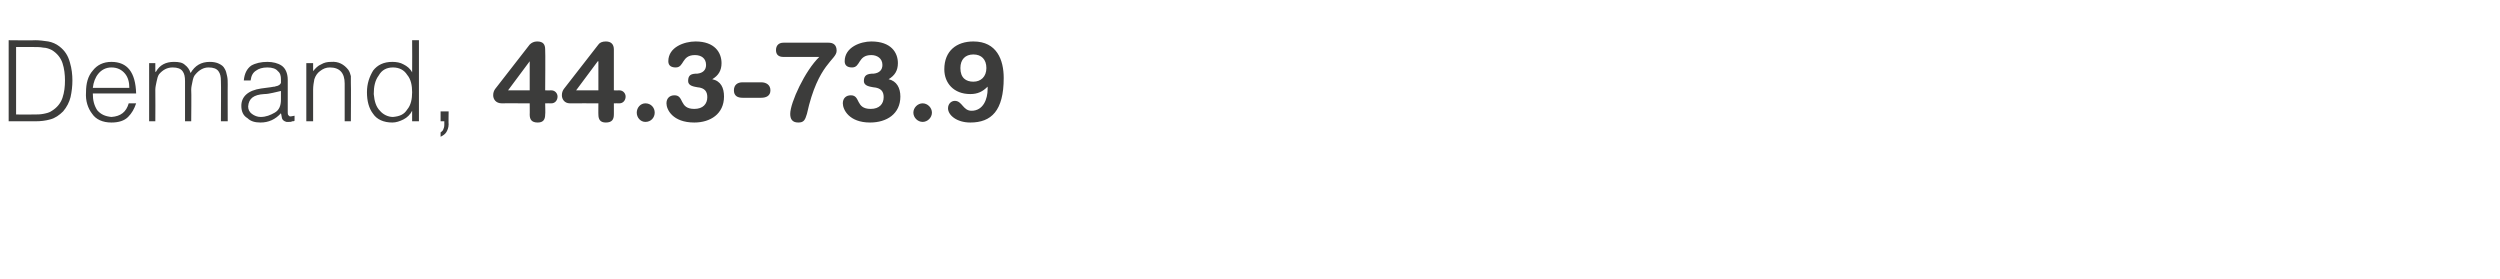 <?xml version="1.0" standalone="no"?>
<!DOCTYPE svg PUBLIC "-//W3C//DTD SVG 1.1//EN" "http://www.w3.org/Graphics/SVG/1.1/DTD/svg11.dtd">
<svg xmlns="http://www.w3.org/2000/svg" version="1.1" width="404px" height="45.1px" viewBox="0 -6 404 45.1" style="top:-6px">
  <desc>Demand, 44.3-73.9</desc>
  <defs/>
  <g id="Polygon82315">
    <path d="M 5.7 13.6 C 6.6 13.6 7.4 13.5 8.1 13.3 C 8.9 13.1 9.6 12.6 10.2 12 C 10.8 11.3 11.2 10.5 11.4 9.7 C 11.6 8.8 11.7 7.9 11.7 7 C 11.7 6.1 11.6 5.1 11.3 4.1 C 11 3 10.5 2.2 9.6 1.5 C 9.1 1.1 8.4 0.8 7.8 0.7 C 7.1 0.6 6.4 0.5 5.7 0.5 C 5.73 0.55 1.4 0.5 1.4 0.5 L 1.4 13.6 C 1.4 13.6 5.72 13.58 5.7 13.6 Z M 2.6 1.6 C 2.6 1.6 5.47 1.59 5.5 1.6 C 6 1.6 6.5 1.6 7 1.7 C 7.5 1.7 8 1.9 8.4 2.1 C 9.2 2.6 9.8 3.3 10.1 4.2 C 10.4 5.1 10.5 6.1 10.5 7 C 10.5 8 10.4 8.9 10.1 9.8 C 9.8 10.7 9.2 11.4 8.4 11.9 C 8 12.2 7.5 12.3 7 12.4 C 6.5 12.5 6 12.5 5.5 12.5 C 5.47 12.53 2.6 12.5 2.6 12.5 L 2.6 1.6 Z M 15 8.2 C 15.1 7.3 15.4 6.5 15.9 5.9 C 16.4 5.3 17.1 4.9 18 4.9 C 19 4.9 19.7 5.3 20.2 5.9 C 20.7 6.5 20.9 7.3 20.9 8.2 C 20.9 8.2 15 8.2 15 8.2 Z M 22 9.1 C 21.9 5.7 20.6 4 18 4 C 16.7 4 15.7 4.5 15 5.4 C 14.2 6.3 13.9 7.5 13.9 8.9 C 13.8 10.3 14.2 11.5 14.9 12.4 C 15.5 13.3 16.6 13.8 18 13.8 C 19.2 13.8 20.1 13.5 20.7 12.9 C 21.3 12.3 21.7 11.6 22 10.7 C 22 10.7 20.8 10.7 20.8 10.7 C 20.4 12.1 19.5 12.8 18 12.9 C 17 12.8 16.3 12.5 15.7 11.8 C 15.2 11 15 10.2 15 9.1 C 15 9.1 22 9.1 22 9.1 Z M 25.1 8.5 C 25.1 8.1 25.2 7.7 25.3 7.2 C 25.4 6.7 25.5 6.3 25.7 6 C 26.3 5.3 27 4.9 27.9 4.9 C 28.7 4.9 29.2 5.1 29.5 5.5 C 29.8 5.9 29.9 6.4 29.9 7.1 C 29.91 7.1 29.9 13.6 29.9 13.6 L 30.9 13.6 C 30.9 13.6 30.95 8.53 30.9 8.5 C 30.9 8.1 31 7.7 31.1 7.2 C 31.2 6.7 31.3 6.3 31.6 6 C 32.2 5.3 32.9 4.9 33.7 4.9 C 34.5 4.9 35 5.1 35.3 5.5 C 35.6 5.9 35.7 6.4 35.7 7.1 C 35.74 7.1 35.7 13.6 35.7 13.6 L 36.8 13.6 C 36.8 13.6 36.78 7.65 36.8 7.7 C 36.8 7.2 36.8 6.7 36.7 6.3 C 36.6 5.8 36.5 5.4 36.3 5.1 C 36.1 4.7 35.8 4.5 35.4 4.3 C 35 4.1 34.5 4 33.9 4 C 32.5 4 31.5 4.6 30.8 5.8 C 30.6 5.2 30.3 4.8 29.9 4.5 C 29.5 4.1 28.9 4 28.1 4 C 26.8 4 25.8 4.5 25.2 5.6 C 25.16 5.6 25.1 5.6 25.1 5.6 L 25.1 4.2 L 24.1 4.2 L 24.1 13.6 L 25.1 13.6 C 25.1 13.6 25.13 8.53 25.1 8.5 Z M 45.4 10.1 C 45.4 11.1 45.1 11.8 44.4 12.2 C 43.7 12.6 43 12.9 42.1 12.9 C 41.6 12.9 41.1 12.7 40.7 12.4 C 40.3 12.1 40.1 11.7 40.1 11.2 C 40.2 9.9 41 9.3 42.7 9.2 C 43.2 9.2 43.6 9.1 44.1 9 C 44.5 8.9 45 8.8 45.4 8.7 C 45.4 8.7 45.4 10.1 45.4 10.1 Z M 42.2 8.3 C 40.1 8.6 39 9.6 39 11.1 C 39 12 39.3 12.7 40 13.1 C 40.5 13.6 41.2 13.8 42.1 13.8 C 43.4 13.8 44.5 13.3 45.4 12.3 C 45.5 12.6 45.5 12.9 45.6 13.2 C 45.7 13.4 45.9 13.6 46.3 13.7 C 46.4 13.7 46.6 13.7 46.7 13.7 C 46.9 13.7 47.1 13.7 47.2 13.6 C 47.4 13.6 47.5 13.6 47.6 13.5 C 47.6 13.5 47.6 12.7 47.6 12.7 C 47.1 12.8 46.8 12.9 46.7 12.7 C 46.5 12.6 46.5 12.4 46.5 12 C 46.5 12 46.5 6.9 46.5 6.9 C 46.5 5.8 46.1 5 45.5 4.6 C 44.9 4.2 44.1 4 43.2 4 C 42.2 4 41.3 4.2 40.6 4.6 C 39.9 5.1 39.5 5.9 39.4 7 C 39.4 7 40.5 7 40.5 7 C 40.6 6.2 40.9 5.7 41.4 5.4 C 41.8 5.1 42.4 4.9 43.2 4.9 C 44 4.9 44.6 5.1 44.9 5.5 C 45.3 5.8 45.4 6.3 45.4 6.8 C 45.4 7 45.4 7.2 45.4 7.4 C 45.3 7.6 45.2 7.7 45 7.8 C 44.9 7.9 44.6 7.9 44.4 8 C 44.1 8 43.9 8.1 43.7 8.1 C 43.7 8.1 42.2 8.3 42.2 8.3 Z M 50.6 8.5 C 50.6 7.9 50.7 7.3 50.8 6.8 C 51 6.2 51.3 5.8 51.7 5.5 C 52.2 5.1 52.7 4.9 53.3 4.9 C 54.9 4.9 55.7 5.8 55.7 7.5 C 55.7 7.46 55.7 13.6 55.7 13.6 L 56.7 13.6 C 56.7 13.6 56.74 7.44 56.7 7.4 C 56.7 7 56.7 6.7 56.7 6.3 C 56.6 5.9 56.5 5.6 56.3 5.3 C 55.6 4.4 54.7 3.9 53.5 4 C 52.9 4 52.4 4.1 51.9 4.4 C 51.4 4.6 51 5 50.6 5.5 C 50.59 5.5 50.6 4.2 50.6 4.2 L 49.5 4.2 L 49.5 13.6 L 50.6 13.6 C 50.6 13.6 50.59 8.53 50.6 8.5 Z M 66.6 8.9 C 66.6 10 66.4 11 65.8 11.7 C 65.3 12.5 64.6 12.8 63.5 12.9 C 62.7 12.9 61.9 12.5 61.4 11.9 C 60.8 11.3 60.5 10.4 60.4 9.2 C 60.4 8 60.6 7 61.2 6.2 C 61.7 5.3 62.5 4.9 63.5 4.9 C 64.5 4.9 65.3 5.3 65.8 6.1 C 66.4 6.8 66.6 7.8 66.6 8.9 C 66.6 8.9 66.6 8.9 66.6 8.9 Z M 66.6 5.7 C 66.3 5.1 65.8 4.7 65.2 4.4 C 64.7 4.1 64 4 63.4 4 C 62 4 61 4.5 60.3 5.4 C 59.7 6.4 59.3 7.5 59.3 8.9 C 59.3 10.3 59.6 11.5 60.3 12.4 C 60.9 13.3 62 13.8 63.4 13.8 C 64 13.8 64.6 13.6 65.2 13.3 C 65.8 13 66.3 12.5 66.6 11.9 C 66.59 11.94 66.6 11.9 66.6 11.9 L 66.6 13.6 L 67.7 13.6 L 67.7 0.5 L 66.6 0.5 C 66.6 0.5 66.63 5.7 66.6 5.7 Z M 72.5 12 L 71.2 12 L 71.2 13.6 L 71.8 13.6 C 71.8 13.6 71.79 14.19 71.8 14.2 C 71.8 14.5 71.7 14.8 71.6 15 C 71.5 15.2 71.3 15.3 71.2 15.4 C 71.2 15.4 71.2 16.1 71.2 16.1 C 71.6 15.9 71.9 15.7 72.1 15.4 C 72.3 15.1 72.5 14.6 72.5 14.1 C 72.46 14.11 72.5 12 72.5 12 Z M 85.6 3.9 L 85.6 3.9 L 82.1 8.6 L 85.6 8.6 L 85.6 3.9 Z M 85.6 10.7 C 85.6 10.7 81.07 10.68 81.1 10.7 C 80.1 10.7 79.7 10 79.7 9.4 C 79.7 9 79.8 8.7 80 8.4 C 80 8.4 85.6 1.2 85.6 1.2 C 85.9 0.9 86.3 0.7 86.8 0.7 C 87.8 0.7 88.1 1.2 88.1 2 C 88.15 2.01 88.1 8.6 88.1 8.6 C 88.1 8.6 89.05 8.62 89.1 8.6 C 89.7 8.6 90.1 9.1 90.1 9.6 C 90.1 10.2 89.7 10.7 89.1 10.7 C 89.05 10.68 88.1 10.7 88.1 10.7 C 88.1 10.7 88.15 12.54 88.1 12.5 C 88.1 13.3 87.8 13.8 86.9 13.8 C 85.9 13.8 85.6 13.3 85.6 12.5 C 85.62 12.54 85.6 10.7 85.6 10.7 Z M 96.7 3.9 L 96.6 3.9 L 93.1 8.6 L 96.7 8.6 L 96.7 3.9 Z M 96.7 10.7 C 96.7 10.7 92.13 10.68 92.1 10.7 C 91.2 10.7 90.8 10 90.8 9.4 C 90.8 9 90.9 8.7 91.1 8.4 C 91.1 8.4 96.7 1.2 96.7 1.2 C 96.9 0.9 97.3 0.7 97.9 0.7 C 98.8 0.7 99.2 1.2 99.2 2 C 99.21 2.01 99.2 8.6 99.2 8.6 C 99.2 8.6 100.11 8.62 100.1 8.6 C 100.7 8.6 101.1 9.1 101.1 9.6 C 101.1 10.2 100.7 10.7 100.1 10.7 C 100.11 10.68 99.2 10.7 99.2 10.7 C 99.2 10.7 99.21 12.54 99.2 12.5 C 99.2 13.3 98.9 13.8 97.9 13.8 C 97 13.8 96.7 13.3 96.7 12.5 C 96.68 12.54 96.7 10.7 96.7 10.7 Z M 104.3 10.7 C 105.2 10.7 105.8 11.4 105.8 12.2 C 105.8 13 105.2 13.7 104.3 13.7 C 103.5 13.7 102.9 13 102.9 12.2 C 102.9 11.4 103.5 10.7 104.3 10.7 Z M 109 9.4 C 110.6 9.4 109.7 11.6 112.2 11.6 C 113.6 11.6 114.3 10.8 114.3 9.7 C 114.3 8.8 113.9 8.2 112.7 8.1 C 112.2 8 111.2 7.9 111.2 7.1 C 111.2 6.1 111.7 5.9 112.7 5.9 C 113.6 5.8 114.1 5.3 114.1 4.5 C 114.1 3.4 113.3 2.9 112.3 2.9 C 110.1 2.9 110.6 4.9 109.2 4.9 C 108.6 4.9 108 4.7 108 3.9 C 108 1.6 110.6 0.7 112.4 0.7 C 115.5 0.7 116.6 2.5 116.6 4.2 C 116.6 5.4 116.1 6.2 115.1 6.8 C 116.5 7.1 117 8.2 117 9.6 C 117 12.4 114.8 13.8 112.2 13.8 C 108.7 13.8 107.7 11.7 107.7 10.7 C 107.7 9.9 108.2 9.4 109 9.4 Z M 123 7.3 C 123.8 7.3 124.5 7.7 124.5 8.6 C 124.5 9.5 123.8 9.8 123 9.8 C 123 9.8 120 9.8 120 9.8 C 119.2 9.8 118.6 9.5 118.6 8.6 C 118.6 7.7 119.2 7.3 120 7.3 C 120 7.3 123 7.3 123 7.3 Z M 133.9 0.9 C 134.6 0.9 135.2 1.2 135.2 2.2 C 135.2 3.7 132.2 4.2 130.4 12.4 C 130.1 13.4 129.9 13.8 129 13.8 C 128 13.8 127.7 13.2 127.7 12.4 C 127.7 10.6 130.1 5.4 132.4 3.2 C 132.4 3.2 126.6 3.2 126.6 3.2 C 125.9 3.2 125.4 2.9 125.4 2.1 C 125.4 1.3 125.9 0.9 126.6 0.9 C 126.6 0.9 133.9 0.9 133.9 0.9 Z M 137.5 9.4 C 139.1 9.4 138.2 11.6 140.7 11.6 C 142.1 11.6 142.8 10.8 142.8 9.7 C 142.8 8.8 142.4 8.2 141.1 8.1 C 140.6 8 139.6 7.9 139.6 7.1 C 139.6 6.1 140.2 5.9 141.2 5.9 C 142.1 5.8 142.6 5.3 142.6 4.5 C 142.6 3.4 141.7 2.9 140.8 2.9 C 138.6 2.9 139.1 4.9 137.7 4.9 C 137.1 4.9 136.5 4.7 136.5 3.9 C 136.5 1.6 139.1 0.7 140.8 0.7 C 144 0.7 145.1 2.5 145.1 4.2 C 145.1 5.4 144.6 6.2 143.6 6.8 C 144.9 7.1 145.5 8.2 145.5 9.6 C 145.5 12.4 143.3 13.8 140.6 13.8 C 137.2 13.8 136.2 11.7 136.2 10.7 C 136.2 9.9 136.7 9.4 137.5 9.4 Z M 149.1 10.7 C 149.9 10.7 150.6 11.4 150.6 12.2 C 150.6 13 149.9 13.7 149.1 13.7 C 148.3 13.7 147.6 13 147.6 12.2 C 147.6 11.4 148.3 10.7 149.1 10.7 Z M 159.6 8 C 158.8 8.8 158 9.2 156.8 9.2 C 154.1 9.2 152.6 7.4 152.6 5.2 C 152.6 2.2 154.6 0.7 157.3 0.7 C 161.1 0.7 162.2 3.7 162.2 6.6 C 162.2 11.9 160.2 13.8 156.8 13.8 C 154.6 13.8 153.2 12.6 153.2 11.5 C 153.2 10.8 153.7 10.3 154.3 10.3 C 155.5 10.3 155.6 11.9 157 11.9 C 158.9 11.9 159.6 10 159.6 8.4 C 159.6 8.4 159.6 8 159.6 8 Z M 157.3 2.8 C 156 2.8 155.2 3.6 155.2 5 C 155.2 6.6 156.1 7.2 157.3 7.2 C 158.5 7.2 159.4 6.4 159.4 5 C 159.4 3.6 158.6 2.8 157.3 2.8 Z " stroke="none" fill="#3c3c3b"/>
  </g>
</svg>